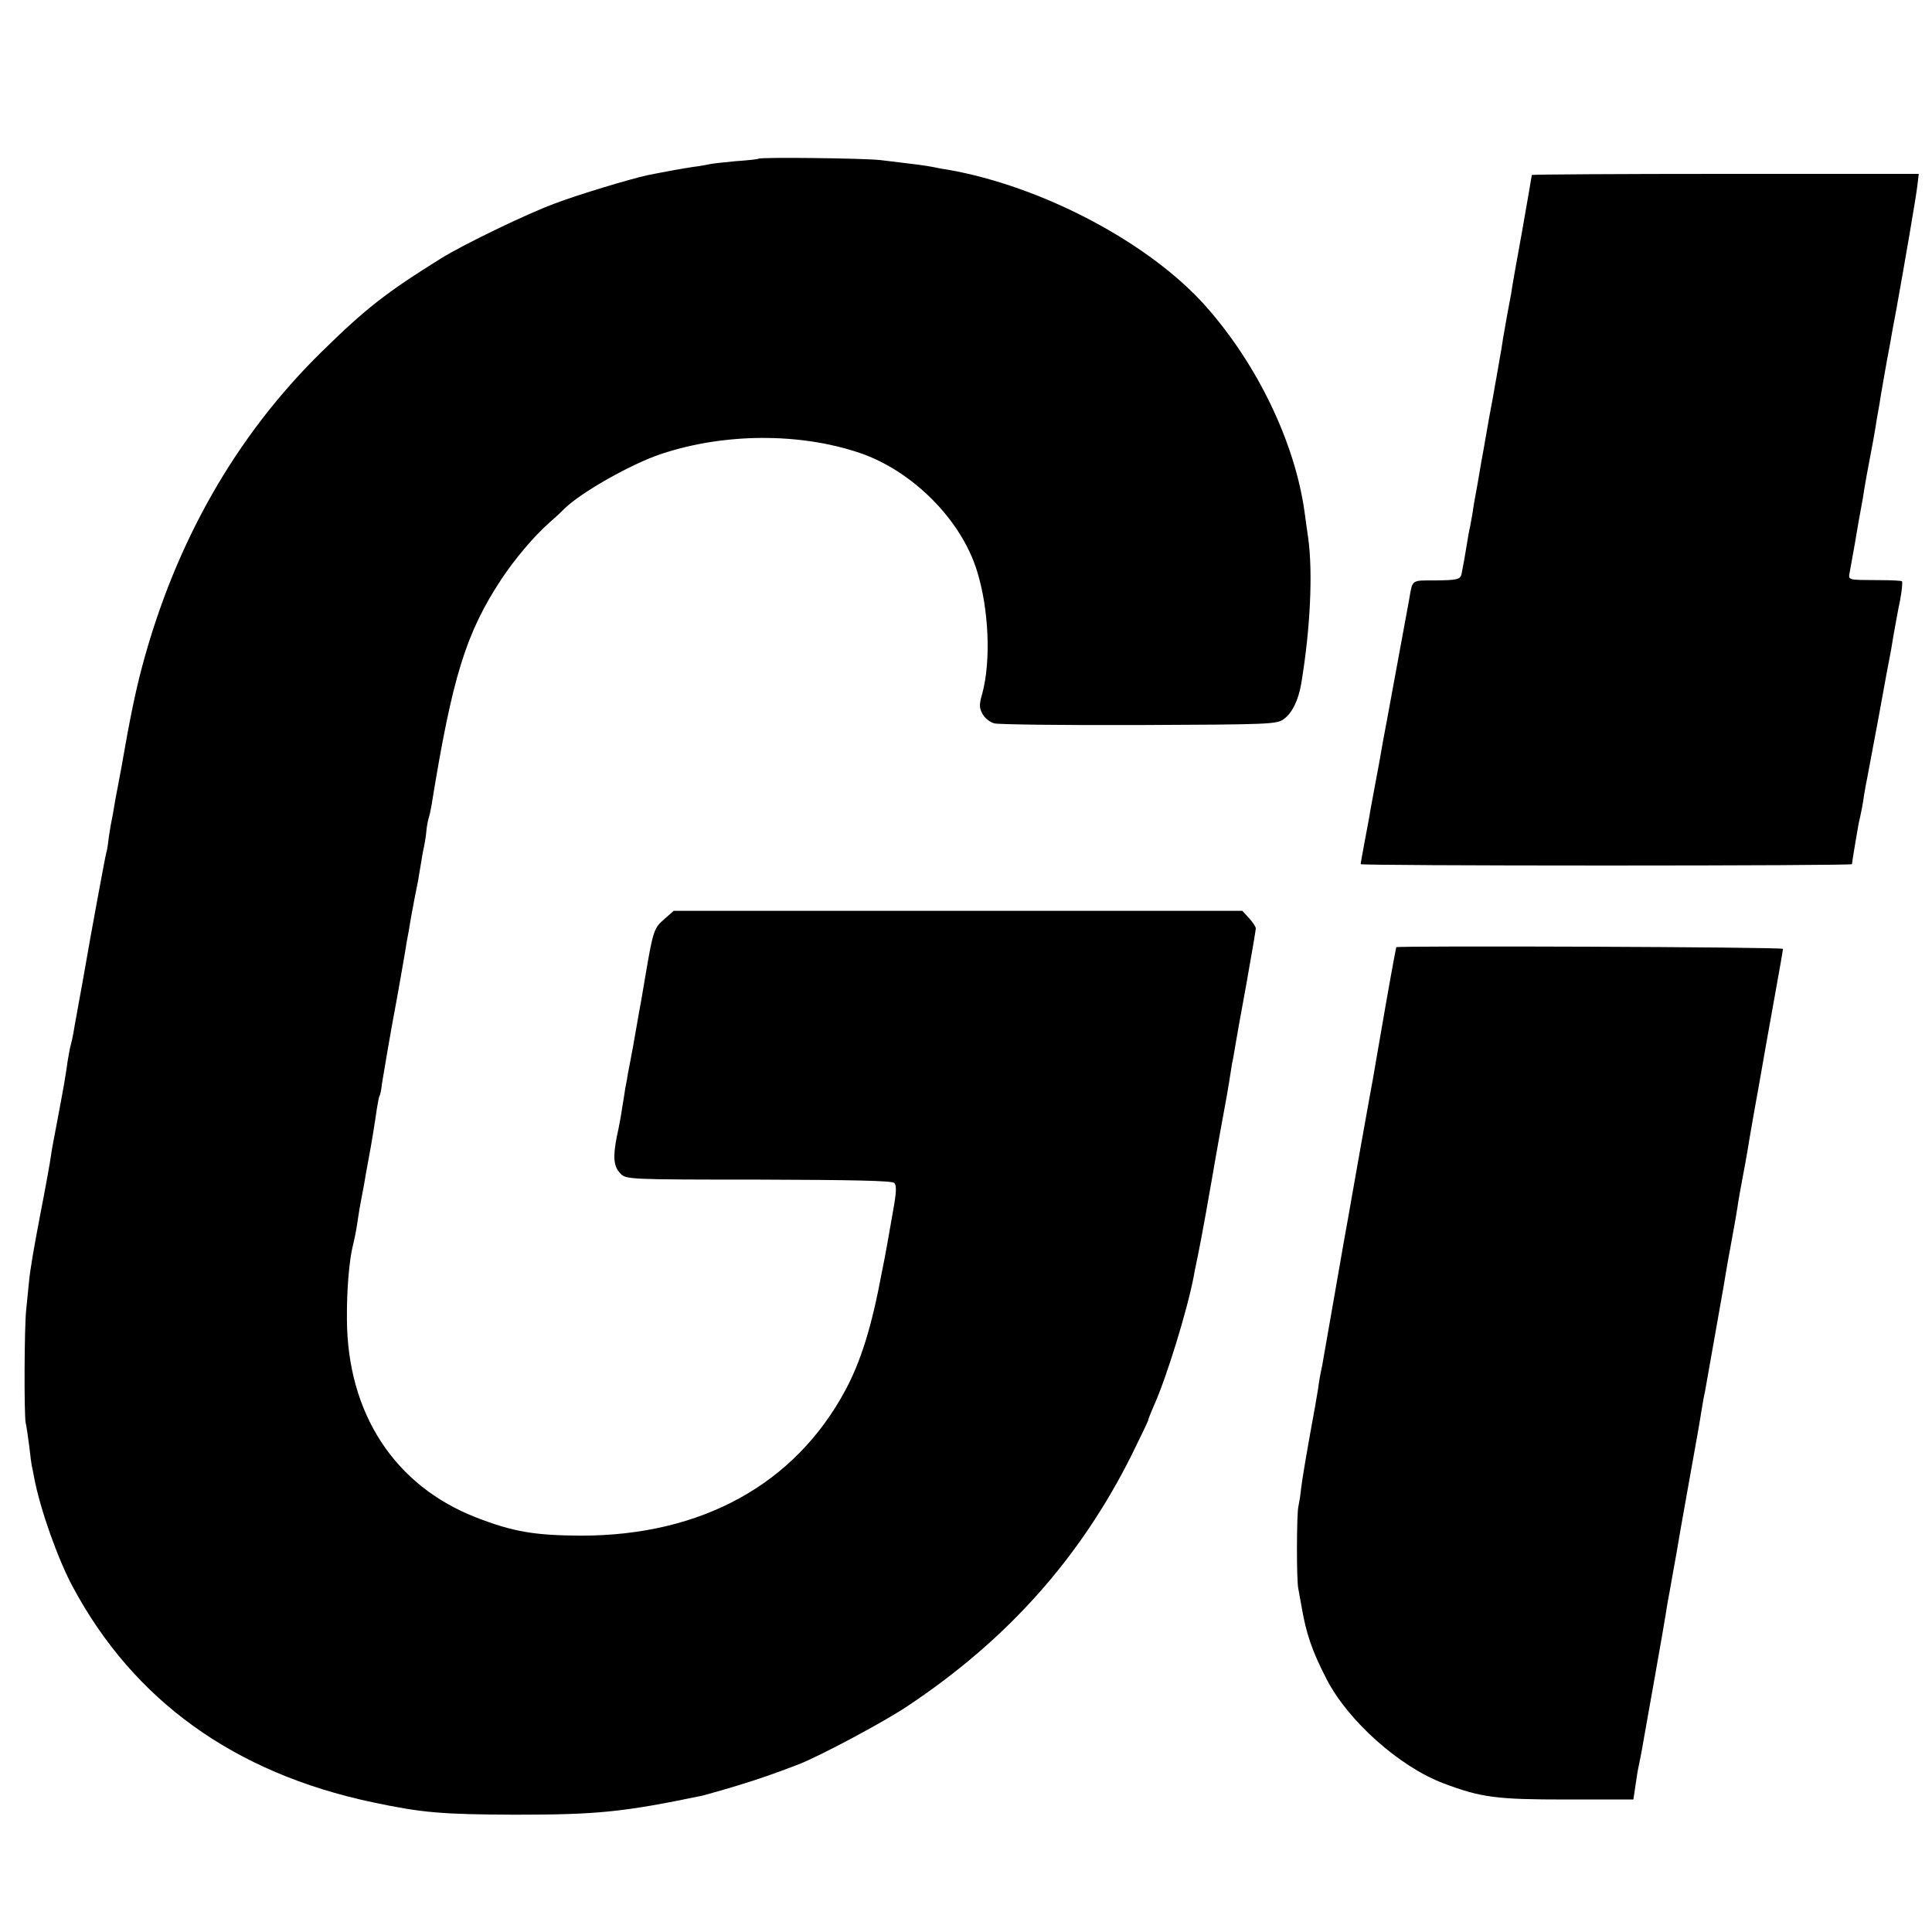 <?xml version="1.0" standalone="no"?>
<!DOCTYPE svg PUBLIC "-//W3C//DTD SVG 20010904//EN"
 "http://www.w3.org/TR/2001/REC-SVG-20010904/DTD/svg10.dtd">
<svg version="1.0" xmlns="http://www.w3.org/2000/svg"
 width="700pt" height="700pt" viewBox="0 0 700 700"
 preserveAspectRatio="xMidYMid meet">
<g transform="translate(0,700) scale(0.1,-0.1)"
fill="#000000" stroke="none">
<path d="M2748 6425 c-2 -2 -39 -6 -83 -9 -44 -4 -87 -9 -95 -11 -8 -2 -35 -7
-60 -10 -39 -6 -90 -15 -165 -30 -60 -13 -250 -70 -334 -102 -101 -37 -334
-150 -411 -198 -201 -125 -274 -182 -435 -340 -310 -304 -530 -690 -650 -1140
-24 -90 -45 -191 -75 -365 -6 -30 -12 -66 -15 -80 -3 -14 -8 -41 -11 -60 -3
-19 -7 -42 -9 -50 -2 -8 -7 -37 -11 -65 -3 -27 -7 -52 -9 -55 -2 -4 -57 -300
-80 -435 -2 -11 -10 -58 -19 -105 -8 -47 -18 -97 -20 -113 -3 -15 -7 -35 -10
-45 -3 -9 -7 -35 -11 -57 -8 -59 -15 -97 -41 -235 -9 -47 -18 -94 -19 -105 -2
-18 -23 -134 -40 -220 -22 -115 -36 -196 -40 -240 -3 -27 -7 -72 -10 -100 -7
-59 -8 -381 -2 -410 3 -11 8 -49 13 -85 4 -36 8 -67 9 -70 1 -3 5 -23 9 -45
22 -115 86 -295 140 -395 221 -412 585 -674 1086 -780 179 -38 250 -44 515
-45 298 0 391 9 680 69 11 3 66 18 122 35 88 27 134 43 228 79 77 30 309 154
391 209 363 241 628 538 815 913 32 65 59 121 59 124 0 4 9 25 19 49 46 100
124 353 147 477 2 14 9 45 14 70 10 46 45 241 54 295 5 32 43 244 51 285 2 13
7 40 10 60 3 20 7 45 9 57 3 11 7 36 10 54 3 19 21 122 41 229 19 107 35 200
35 206 0 6 -11 23 -25 38 l-24 26 -1030 0 -1030 0 -35 -31 c-37 -32 -40 -41
-70 -219 -8 -47 -17 -101 -21 -120 -3 -19 -13 -73 -21 -120 -9 -47 -17 -92
-19 -100 -1 -8 -5 -31 -9 -50 -3 -19 -8 -53 -12 -75 -3 -22 -11 -68 -19 -102
-15 -77 -12 -110 14 -136 20 -20 32 -21 500 -21 346 -1 483 -4 491 -12 9 -9 8
-34 -4 -100 -19 -109 -25 -142 -31 -174 -3 -14 -7 -36 -10 -50 -37 -199 -76
-322 -132 -427 -183 -341 -521 -527 -958 -527 -169 1 -246 14 -380 66 -295
115 -466 376 -468 717 -1 106 8 215 22 270 5 20 12 54 15 76 3 22 10 65 16 95
6 30 13 70 16 89 3 18 8 43 10 55 9 45 23 133 29 176 4 24 8 48 11 51 2 4 6
23 8 43 5 32 36 214 51 291 3 17 7 39 9 50 10 56 27 153 30 175 3 14 10 52 15
85 11 61 17 90 26 135 2 14 7 41 10 60 3 19 8 49 12 65 3 17 7 41 8 55 1 14 5
34 8 45 4 11 8 34 11 50 75 463 124 621 253 817 49 74 119 156 172 203 19 17
44 39 55 51 61 60 241 162 351 199 228 76 501 78 720 4 191 -65 368 -242 425
-428 43 -138 51 -326 19 -444 -12 -41 -11 -52 1 -74 8 -15 27 -30 43 -34 15
-4 251 -7 525 -6 480 2 498 3 524 22 30 22 53 69 63 130 33 199 42 400 25 525
-4 30 -11 75 -14 100 -36 250 -171 530 -356 739 -203 230 -593 436 -935 496
-16 2 -41 7 -55 10 -26 5 -63 10 -190 25 -65 7 -435 11 -442 5z"/>
<path d="M5550 6366 c0 -3 -16 -94 -35 -203 -20 -109 -38 -211 -40 -228 -3
-16 -10 -52 -15 -80 -5 -27 -11 -63 -14 -80 -2 -16 -9 -57 -15 -90 -6 -33 -12
-71 -15 -85 -2 -14 -11 -63 -20 -110 -8 -47 -18 -101 -21 -120 -4 -19 -13 -73
-21 -120 -9 -47 -17 -94 -18 -105 -2 -11 -6 -33 -9 -50 -4 -16 -9 -46 -12 -65
-3 -19 -8 -48 -11 -65 -3 -16 -7 -35 -8 -42 -4 -23 -15 -25 -96 -26 -87 0 -82
4 -94 -67 -6 -32 -75 -407 -81 -440 -3 -14 -9 -50 -15 -80 -10 -59 -15 -86
-30 -165 -5 -27 -12 -64 -15 -81 -2 -17 -12 -66 -20 -110 -8 -43 -15 -81 -15
-85 0 -3 401 -5 890 -5 490 0 890 2 890 5 0 7 21 130 24 146 10 43 16 75 20
105 3 19 8 46 11 60 3 14 9 50 15 80 6 30 12 66 15 80 3 14 14 75 25 135 11
61 22 121 25 135 3 14 10 52 15 85 6 33 16 91 24 128 7 37 10 69 7 71 -3 2
-37 4 -76 4 -129 1 -118 -2 -112 35 10 53 25 140 31 177 4 19 8 46 11 60 3 14
7 41 10 60 3 19 12 69 20 110 8 41 17 91 20 110 3 19 7 46 10 60 3 14 7 41 10
60 3 19 13 73 21 120 9 47 18 96 20 110 3 14 9 50 15 80 29 161 72 410 76 448
l5 42 -701 0 c-386 0 -701 -2 -701 -4z"/>
<path d="M5059 3568 c-2 -9 -11 -53 -39 -213 -38 -220 -39 -224 -44 -255 -3
-14 -23 -128 -46 -255 -22 -126 -43 -241 -45 -255 -3 -14 -23 -128 -45 -255
-22 -126 -44 -252 -49 -280 -6 -27 -13 -66 -15 -85 -3 -19 -8 -48 -11 -65 -32
-174 -47 -265 -51 -299 -2 -23 -7 -52 -10 -66 -6 -28 -7 -265 0 -296 2 -12 7
-37 10 -55 18 -108 39 -169 93 -274 79 -152 264 -316 422 -376 138 -52 191
-59 448 -59 l241 0 8 53 c4 28 8 54 9 57 2 8 15 73 20 105 3 17 21 118 40 225
19 107 37 211 40 230 3 19 7 46 10 60 3 14 7 39 10 55 3 17 7 40 9 51 2 12 7
37 10 55 3 19 21 124 41 234 43 240 41 229 50 285 4 25 9 54 12 65 3 18 60
339 69 390 6 39 24 140 28 160 10 54 20 111 21 120 1 10 14 85 21 120 4 21 9
45 24 137 12 69 15 87 36 203 9 50 18 104 21 120 3 17 18 102 34 190 16 87 29
163 29 167 0 7 -1399 12 -1401 6z"/>
</g>
</svg>
